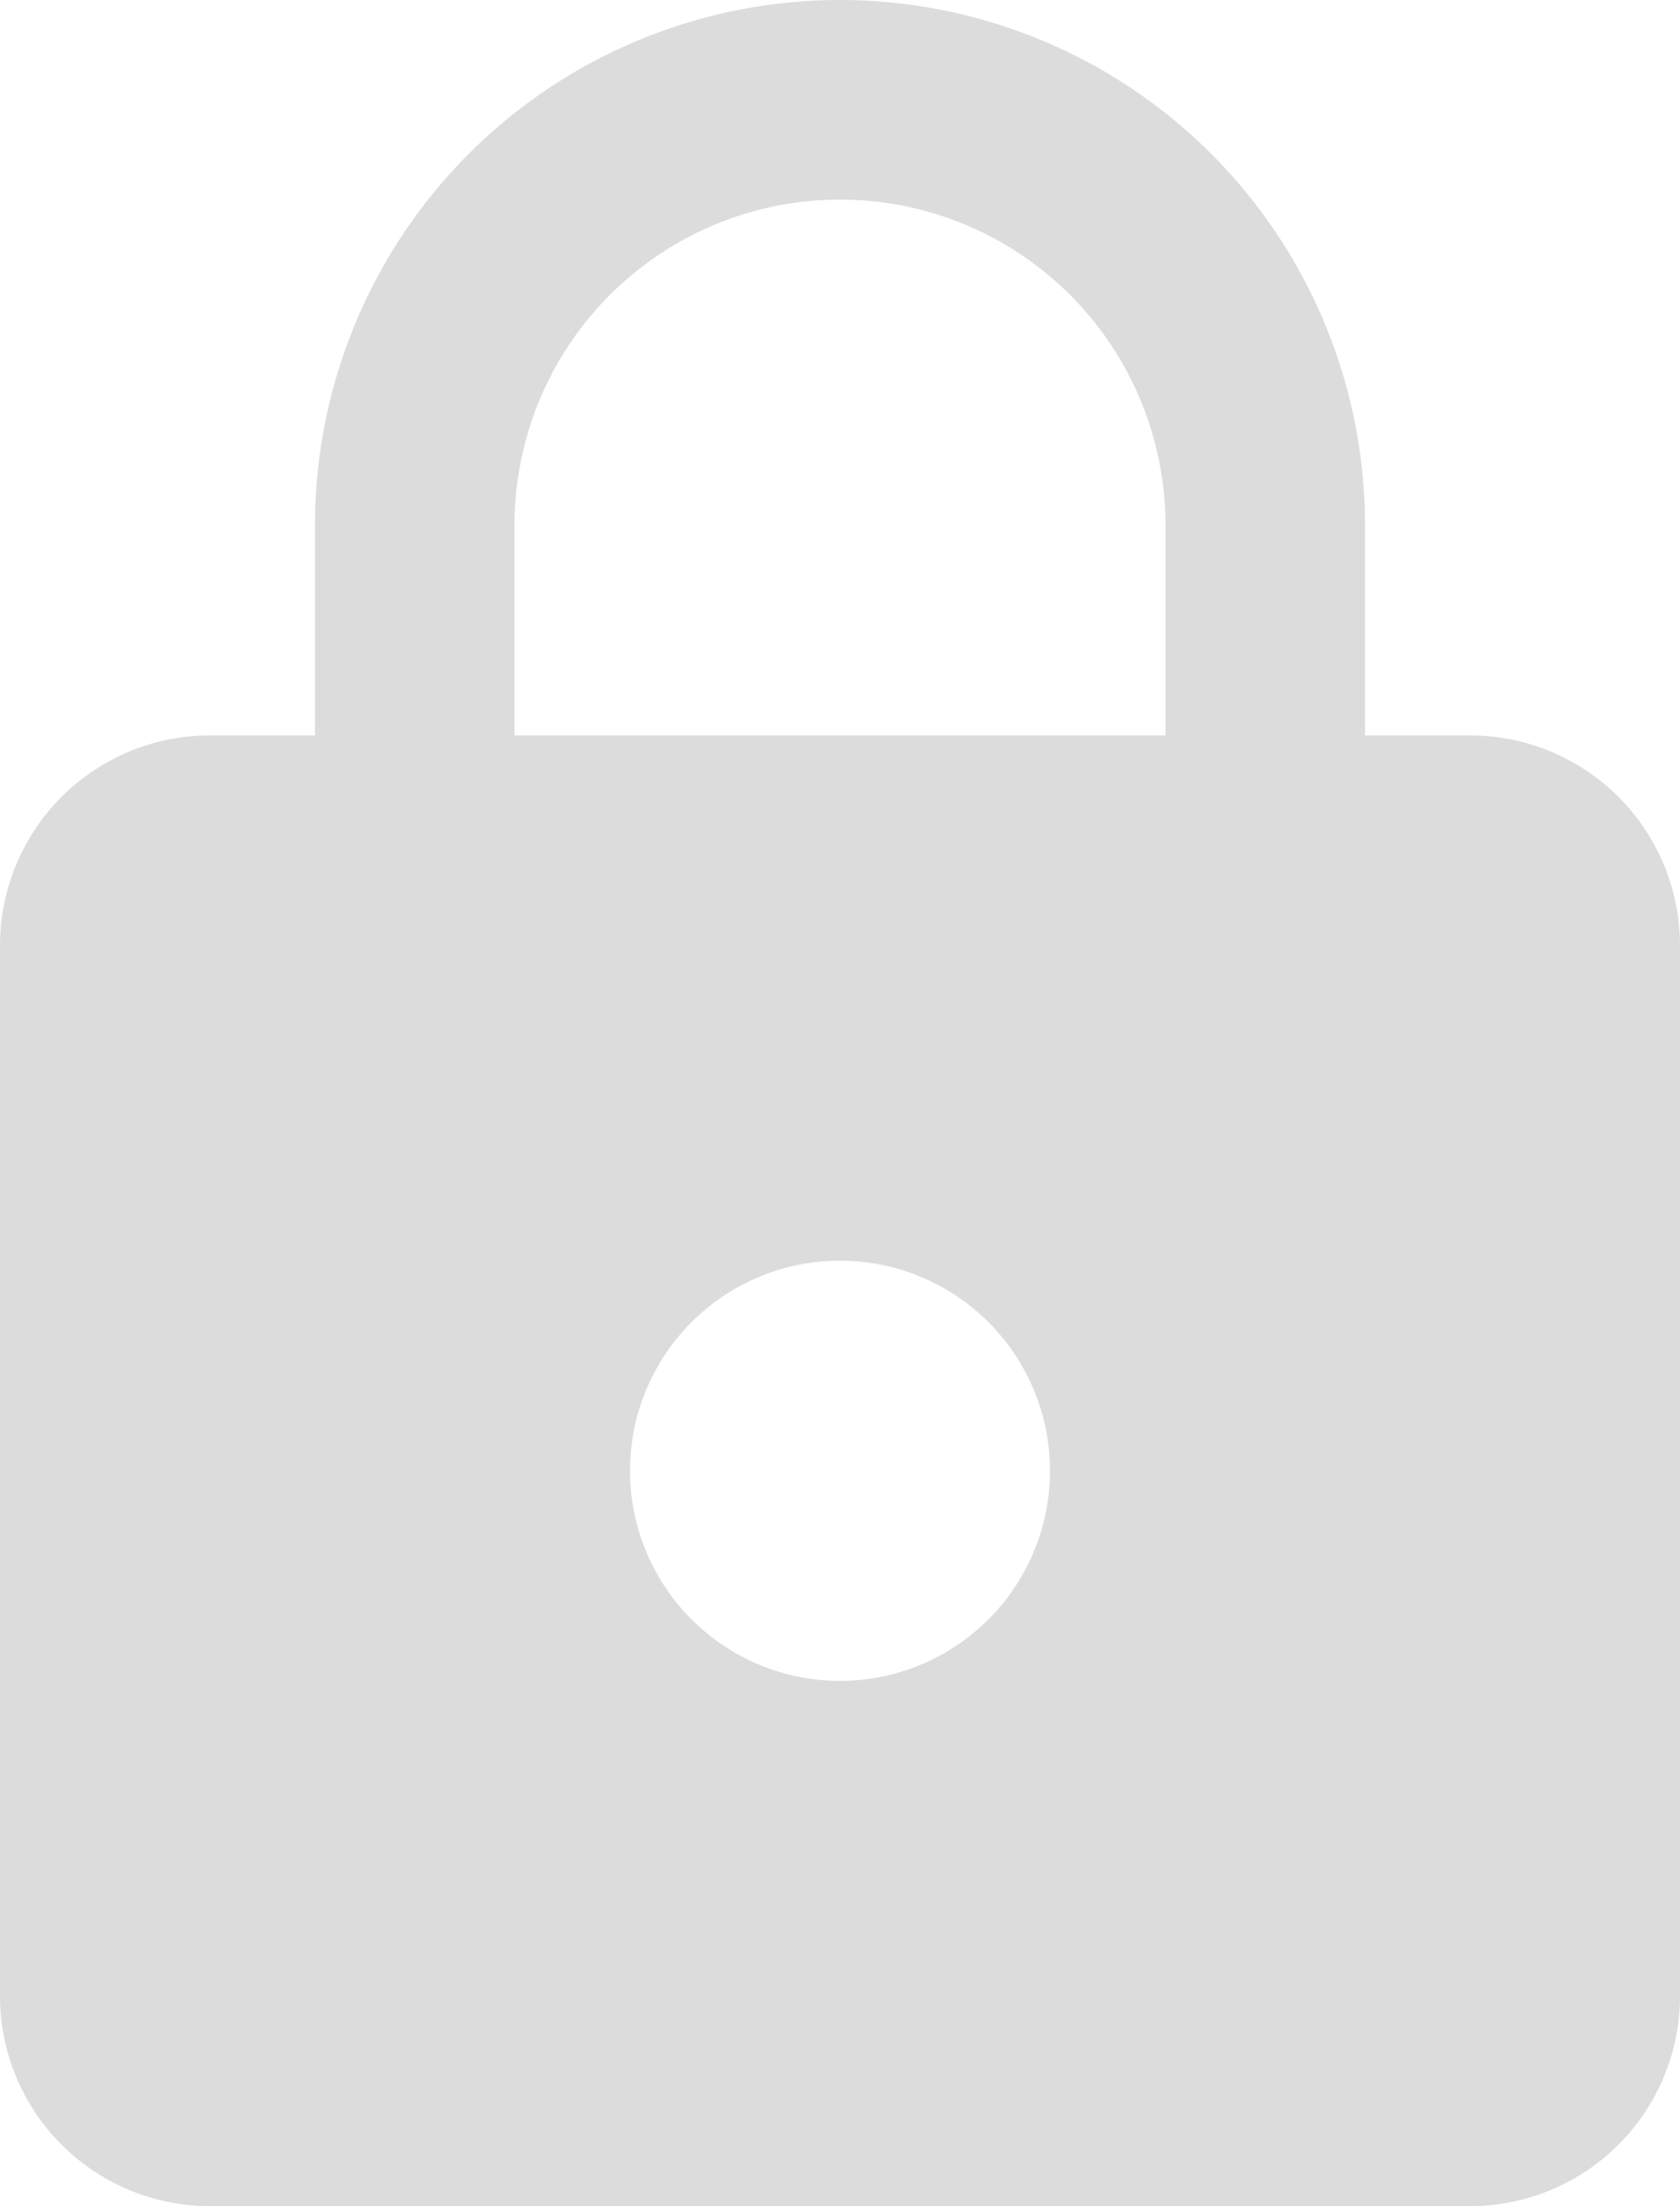 <svg xmlns="http://www.w3.org/2000/svg" viewBox="0 0 16 21"><defs><style>.cls-1{fill:#dcdcdc;}</style></defs><g id="レイヤー_2" data-name="レイヤー 2"><g id="レイヤー_1-2" data-name="レイヤー 1"><path class="cls-1" d="M14,7H13V5A5,5,0,0,0,3,5V7H2A2,2,0,0,0,0,9V19a2,2,0,0,0,2,2H14a2,2,0,0,0,2-2V9A2,2,0,0,0,14,7ZM8,16a2,2,0,1,1,2-2A2,2,0,0,1,8,16Zm3.1-9H4.9V5a3.1,3.1,0,0,1,6.2,0Z"/></g></g></svg>
